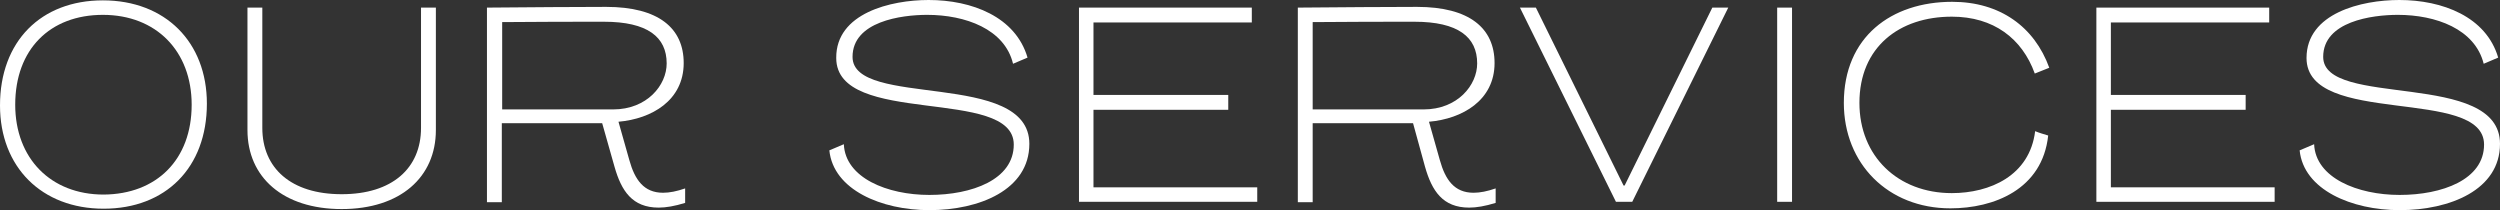 <?xml version="1.0" encoding="utf-8"?>
<!-- Generator: Adobe Illustrator 26.0.1, SVG Export Plug-In . SVG Version: 6.00 Build 0)  -->
<svg version="1.1" id="レイヤー_1" xmlns="http://www.w3.org/2000/svg" xmlns:xlink="http://www.w3.org/1999/xlink" x="0px"
	 y="0px" viewBox="0 0 690 58" style="enable-background:new 0 0 690 58;" xml:space="preserve">
<rect x="0" y="0" width="690" height="58" fill="#333333" stroke="none"/>
<style type="text/css">
	.st0{fill:#FFFFFF;}
</style>
<g>
	<g>
		<path class="st0" d="M0,29.1c0-17.7,11.3-29,28.4-29c17.2,0,28.7,11.5,28.7,28.5c0,17.7-11.4,29-28.5,29C11.5,57.6,0,46.1,0,29.1z
			 M52.9,28.9c0-14.8-9.8-24.8-24.5-24.8c-14.6,0-24.2,9.5-24.2,24.8c0,14.8,9.8,24.8,24.4,24.8C43.2,53.6,52.9,44.1,52.9,28.9z"/>
		<path class="st0" d="M72.4,2.1v33.2c0,11.1,7.9,18.3,21.9,18.3c14,0,21.9-7.2,21.9-18.3V2.1h4.1v33.8c0,13-9.8,21.8-26,21.8
			s-26-8.8-26-21.8V2.1H72.4z"/>
		<path class="st0" d="M170.7,33.6l3,10.6c1.5,5.4,4,9,9.3,9c1.8,0,3.8-0.4,6.1-1.2v4c-2.9,0.9-5.3,1.3-7.3,1.3
			c-7.3,0-10.3-4.6-12.2-11.3L166.2,34h-27.7v21.8h-4.1V2.1c13.6-0.1,23.2-0.2,32.9-0.2c14.5,0,21.4,5.9,21.4,15.5
			C188.7,27.7,179.9,32.8,170.7,33.6z M138.6,6.1v24.1h30.6c9.4,0,14.8-6.7,14.8-12.7c0-7.3-5.3-11.5-17.3-11.5
			C158.4,6,149.5,6,138.6,6.1z"/>
		<path class="st0" d="M256.5,58c-13.2,0-26.5-5.6-27.6-16.5l4-1.7c0.4,9.3,12,14,23.6,14c11.7,0,23.3-4.2,23.3-13.9
			c0-16.1-49-4.8-49-23.9C230.7,3.6,245.9,0,256.3,0c11.9,0,24,4.6,27.3,15.9l-4,1.7C277.3,8,266.4,4.1,255.9,4.1
			c-7.1,0-20.6,1.8-20.6,11.6c0,14.3,48.8,3.5,48.8,24C284.1,52.4,270.3,58,256.5,58z"/>
		<path class="st0" d="M347.1,55.7h-49.3V2.1h47.7v4.1h-43.7v20H339v4.1h-37.2v21.4h45.2V55.7z"/>
		<path class="st0" d="M394.4,33.6l3,10.6c1.5,5.4,4,9,9.3,9c1.8,0,3.8-0.4,6.1-1.2v4c-2.9,0.9-5.3,1.3-7.3,1.3
			c-7.3,0-10.3-4.6-12.2-11.3L390,34h-27.7v21.8h-4.1V2.1c13.6-0.1,23.2-0.2,32.9-0.2c14.5,0,21.4,5.9,21.4,15.5
			C412.5,27.7,403.6,32.8,394.4,33.6z M362.3,6.1v24.1h30.6c9.4,0,14.8-6.7,14.8-12.7c0-7.3-5.3-11.5-17.3-11.5
			C382.2,6,373.2,6,362.3,6.1z"/>
		<path class="st0" d="M423.9,2.1l24.2,49.1h0.3l24.2-49.1h4.4l-26.5,53.6H446L419.5,2.1H423.9z"/>
		<path class="st0" d="M490.5,55.7V2.1h4.1v53.6H490.5z"/>
		<path class="st0" d="M538.7,4.6c-14.5,0-25.5,8.4-25.5,23.8c0,14.7,10.6,24.9,25.5,24.9c10.5,0,21.5-4.8,23-17.1
			c1.2,0.5,2.3,0.8,3.6,1.2c-1.6,14.9-15,20.1-27,20.1c-17.2,0-29.4-12.3-29.4-29.1c0-18.2,13.1-27.9,29.9-27.9
			c13.2,0,22.7,6.9,26.8,18.2l-4,1.6C558.1,10.6,550.2,4.6,538.7,4.6z"/>
		<path class="st0" d="M627.9,55.7h-49.3V2.1h47.7v4.1h-43.7v20h37.2v4.1h-37.2v21.4h45.2V55.7z"/>
		<path class="st0" d="M662.3,58c-13.2,0-26.5-5.6-27.6-16.5l4-1.7c0.4,9.3,12,14,23.6,14c11.7,0,23.3-4.2,23.3-13.9
			c0-16.1-49-4.8-49-23.9C636.6,3.6,651.8,0,662.2,0c11.9,0,24,4.6,27.3,15.9l-4,1.7C683.1,8,672.3,4.1,661.8,4.1
			c-7.1,0-20.6,1.8-20.6,11.6c0,14.3,48.8,3.5,48.8,24C690,52.4,676.2,58,662.3,58z"/>
	</g>
</g>
</svg>
